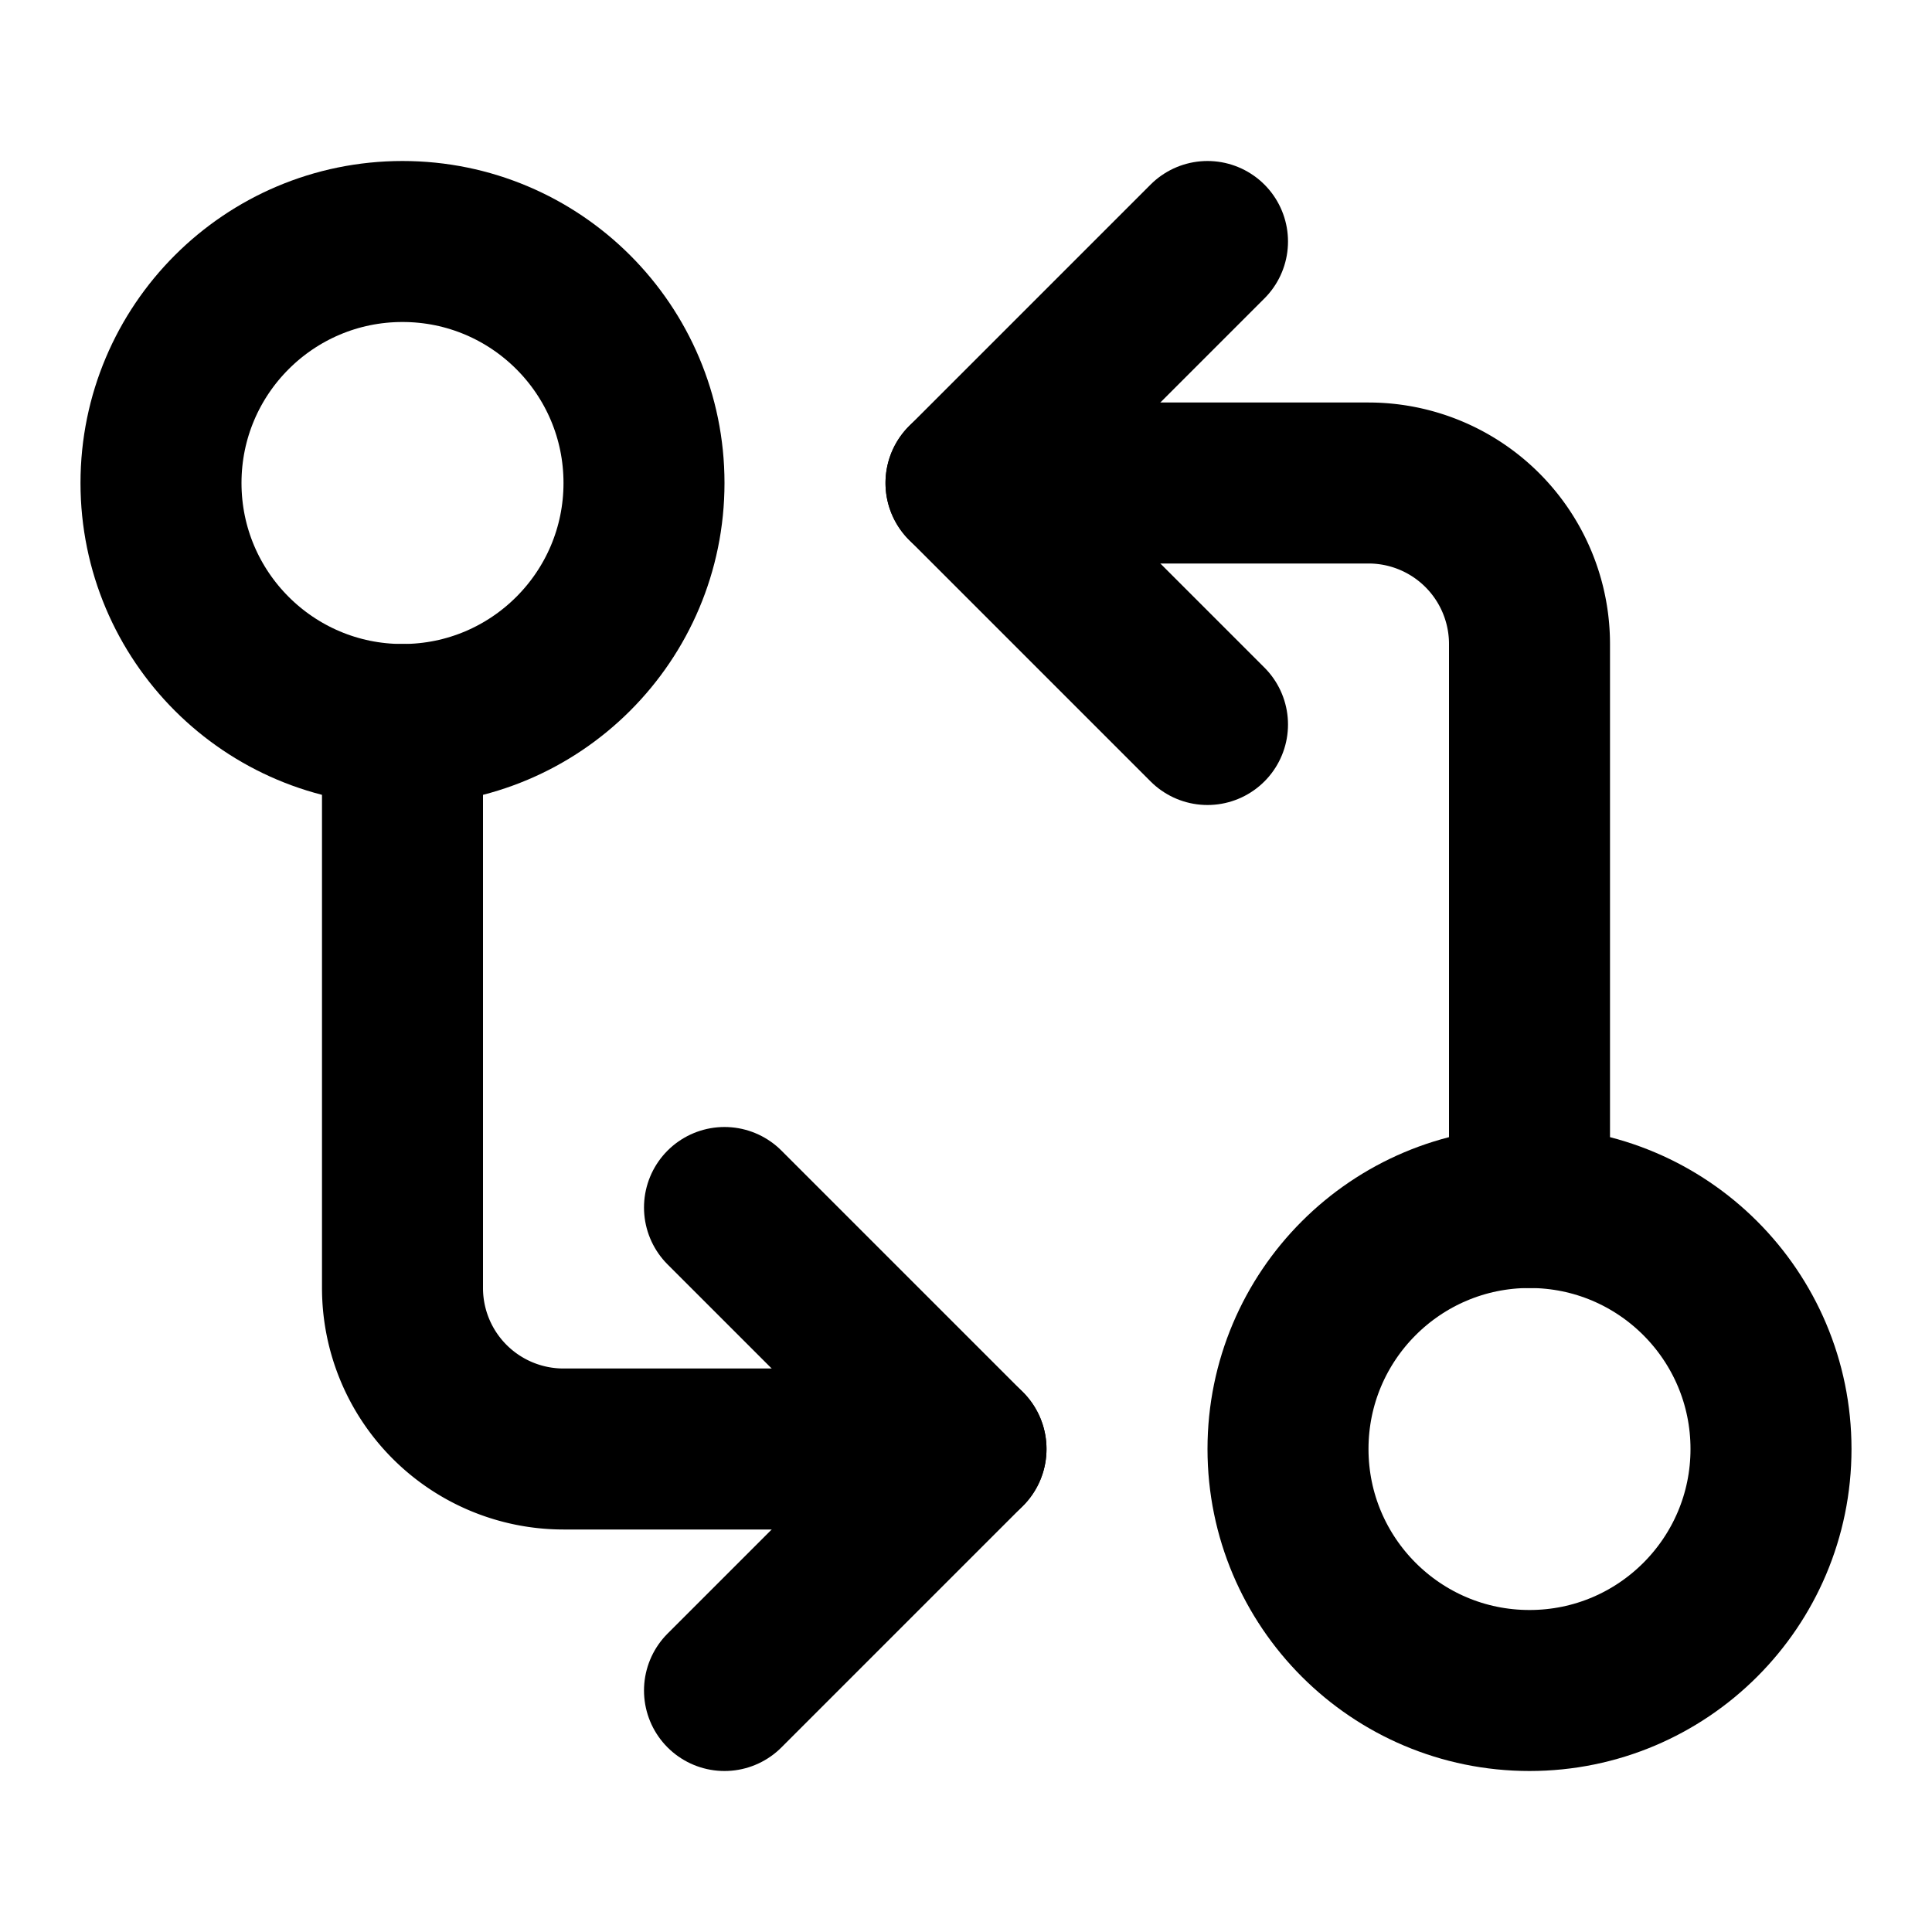 <?xml version="1.0" encoding="UTF-8"?> <svg xmlns="http://www.w3.org/2000/svg" width="24" height="24" viewBox="0 0 24 24" fill="none" stroke="currentColor" stroke-width="2" stroke-linecap="round" stroke-linejoin="round" class="lucide lucide-git-compare-arrows"><circle cx="5" cy="6" r="3"></circle><path d="M12 6h5a2 2 0 0 1 2 2v7"></path><path d="m15 9-3-3 3-3"></path><circle cx="19" cy="18" r="3"></circle><path d="M12 18H7a2 2 0 0 1-2-2V9"></path><path d="m9 15 3 3-3 3"></path></svg> 